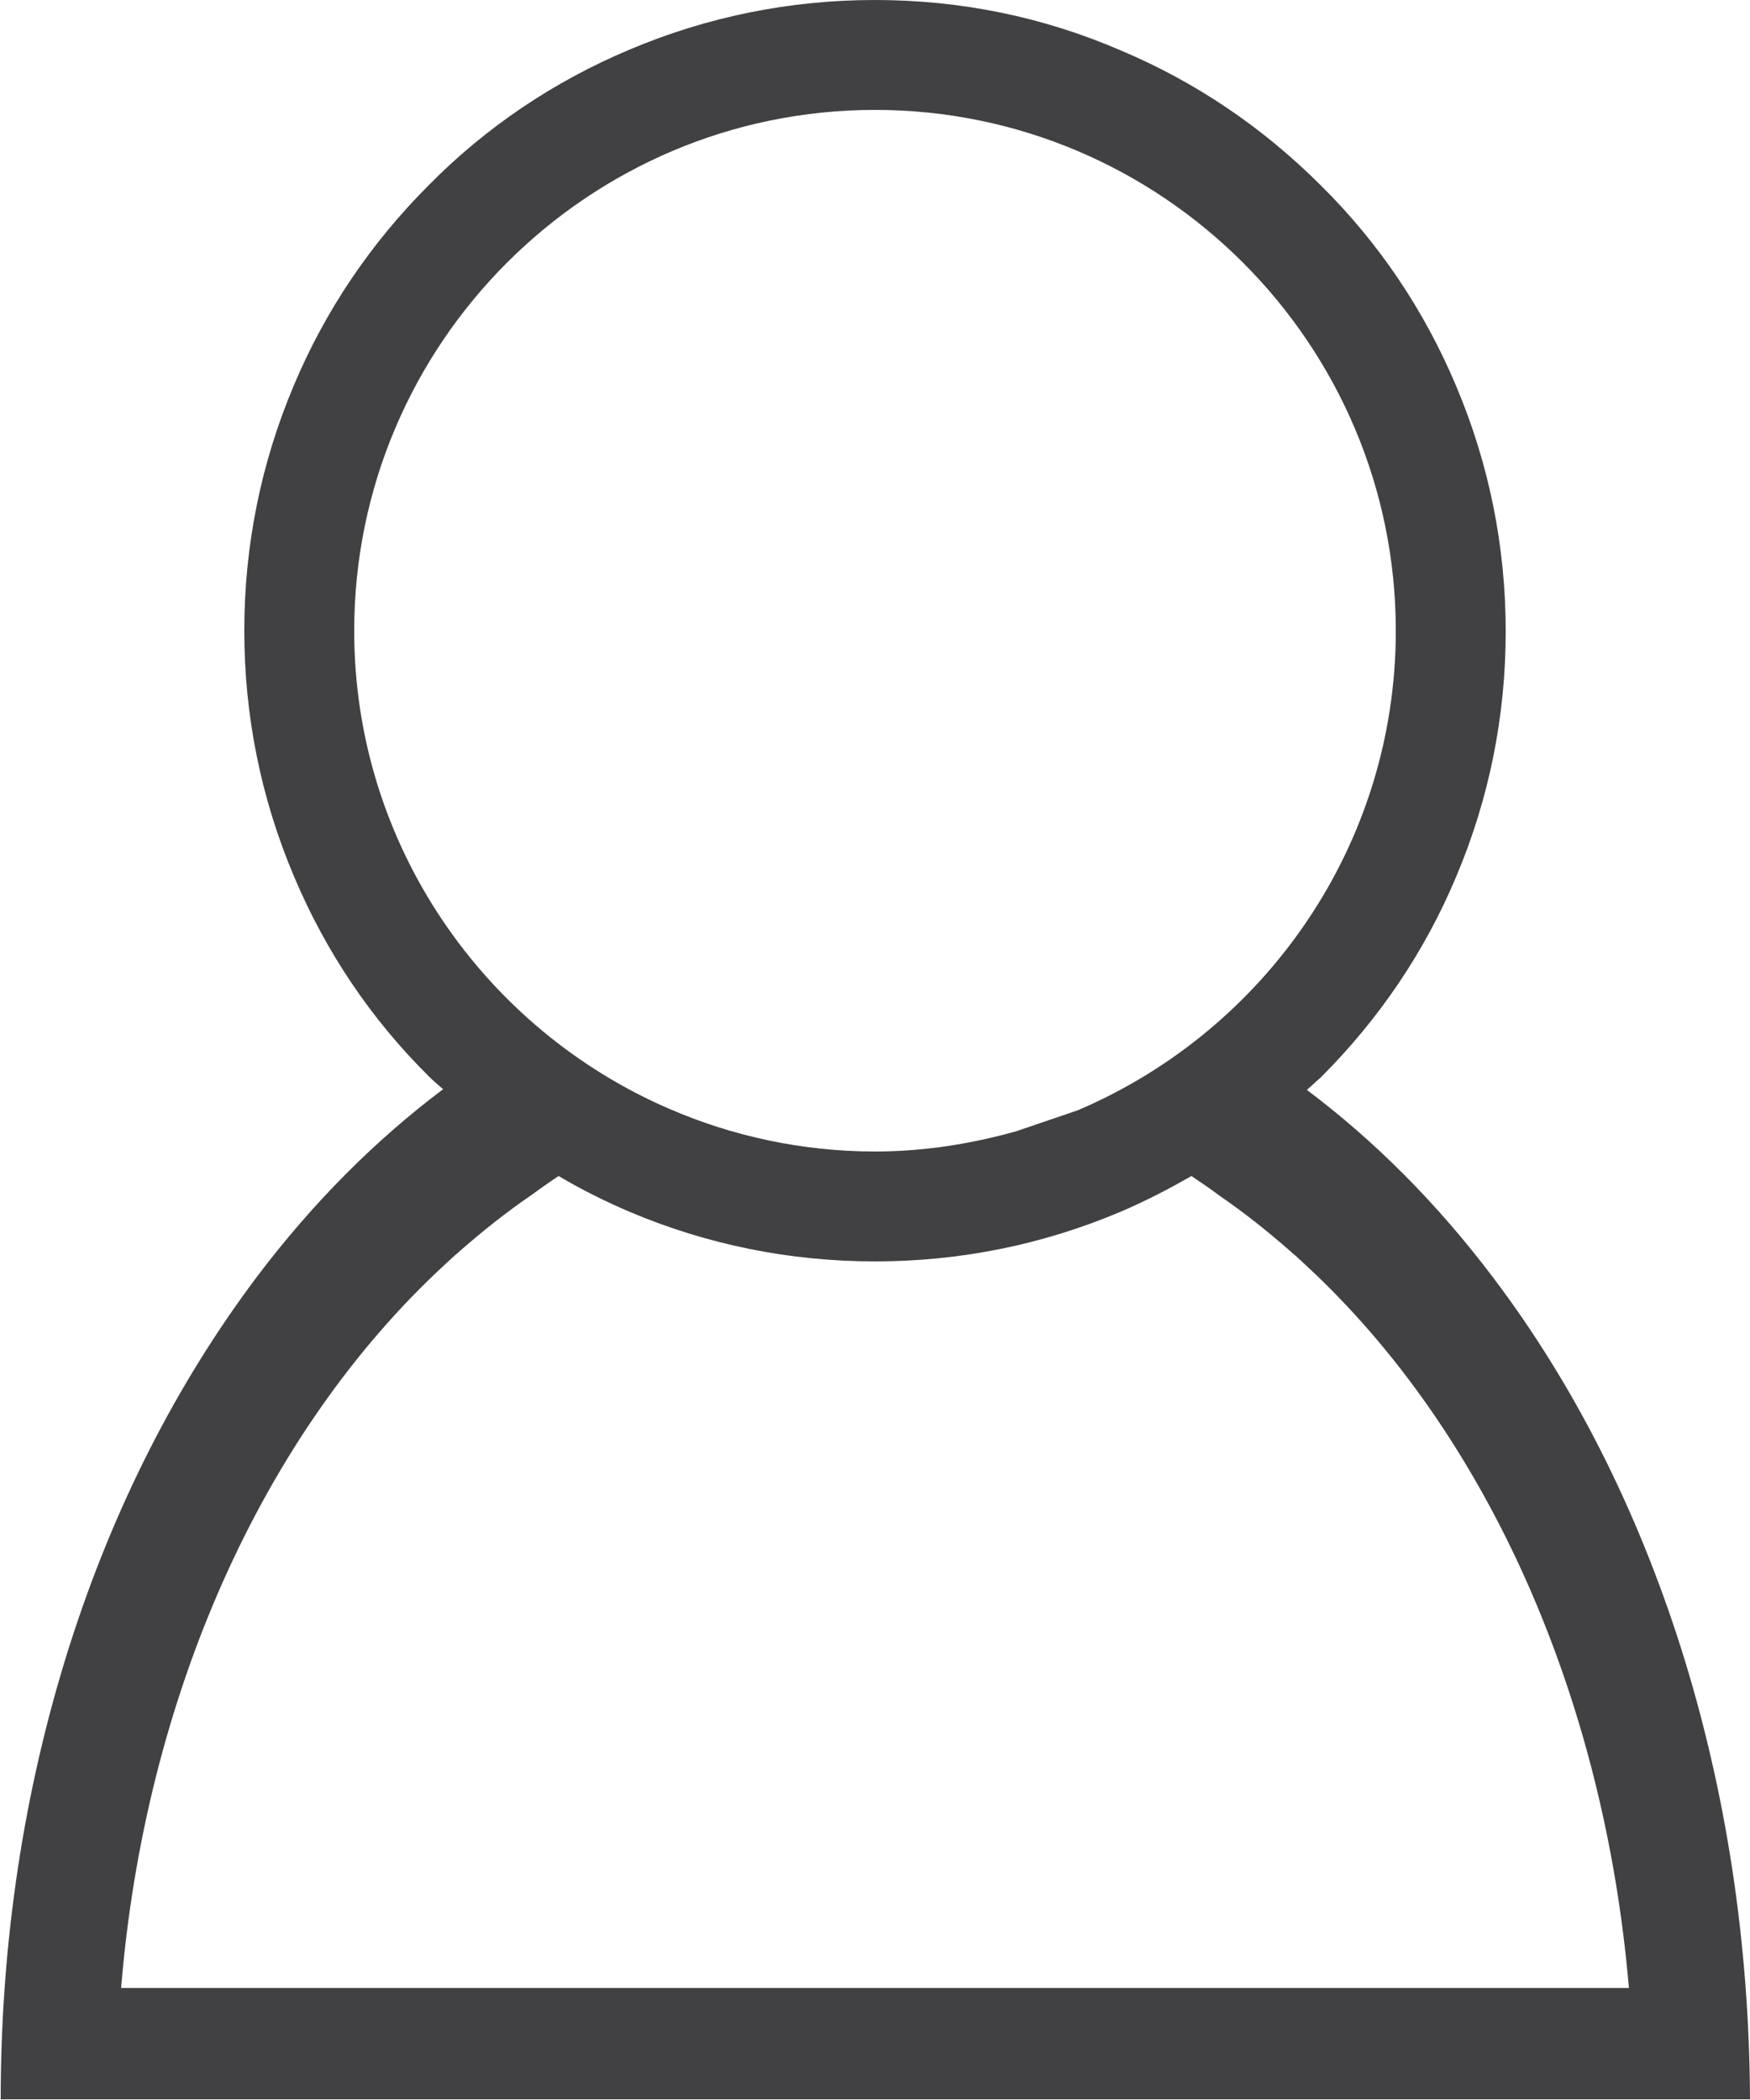 <?xml version="1.0" encoding="utf-8"?>
<!-- Generator: Adobe Illustrator 21.0.0, SVG Export Plug-In . SVG Version: 6.00 Build 0)  -->
<svg version="1.1" id="Layer_1" xmlns="http://www.w3.org/2000/svg" xmlns:xlink="http://www.w3.org/1999/xlink" x="0px" y="0px"
	 viewBox="0 0 250 300" style="enable-background:new 0 0 250 300;" xml:space="preserve">
<style type="text/css">
	.st0{fill:#414042;}
</style>
<path class="st0" d="M240.1,235.3c-6.3-19.8-15.3-37.6-26.8-52.8c-8-10.6-16.9-19.5-26.6-26.8c0.7-0.6,1.3-1.2,2-1.8
	c8.3-8.3,14.8-17.9,19.3-28.6c4.7-11.1,7.1-22.9,7.1-35.1c0-12.2-2.4-24-7.1-35.1c-4.5-10.7-11-20.4-19.3-28.6
	c-8.3-8.3-17.9-14.8-28.6-19.3C149,2.4,137.2,0,125,0s-24,2.4-35.1,7.1c-10.7,4.5-20.4,11-28.6,19.3C53,34.7,46.5,44.3,42,55
	c-4.7,11.1-7.1,22.9-7.1,35.1c0,12.2,2.4,24,7.1,35.1c4.5,10.7,11,20.4,19.3,28.6c0.6,0.6,1.3,1.2,2,1.8
	c-9.7,7.3-18.6,16.2-26.6,26.8c-11.5,15.3-20.5,33-26.8,52.8c-6.5,20.5-9.8,42.3-9.8,64.7h10.2h3.6h222.3h3.6h10.2
	C249.9,277.6,246.6,255.8,240.1,235.3z M50.6,90.1c0-41,33.4-74.4,74.4-74.4c41,0,74.4,33.4,74.4,74.4c0,30.7-18.7,57.1-45.4,68.5
	l-8.8,3c-6.4,1.8-13.2,2.9-20.2,2.9c-10.4,0-20.4-2.2-29.4-6.1C69.2,147,50.6,120.7,50.6,90.1z M17.3,284
	c3.4-41.4,20.1-79.2,46.2-103.3l1.3-1.2l0,0c0.2-0.2,0.5-0.4,0.8-0.7c3.3-2.9,6.7-5.6,10.2-8c1.1-0.8,2.5-1.8,4-2.8l0,0
	c3.2,1.9,6.6,3.6,10.1,5.1c11.1,4.7,22.9,7.1,35.1,7.1s24-2.4,35.1-7.1c3.5-1.5,6.8-3.2,10.1-5.1c1.5,1,2.8,1.9,4,2.8
	c3.5,2.4,6.9,5.1,10.2,8c0.3,0.3,0.6,0.5,0.8,0.7l0,0l1.3,1.2c26.1,24.1,42.7,62,46.2,103.3H17.3z"/>
</svg>
